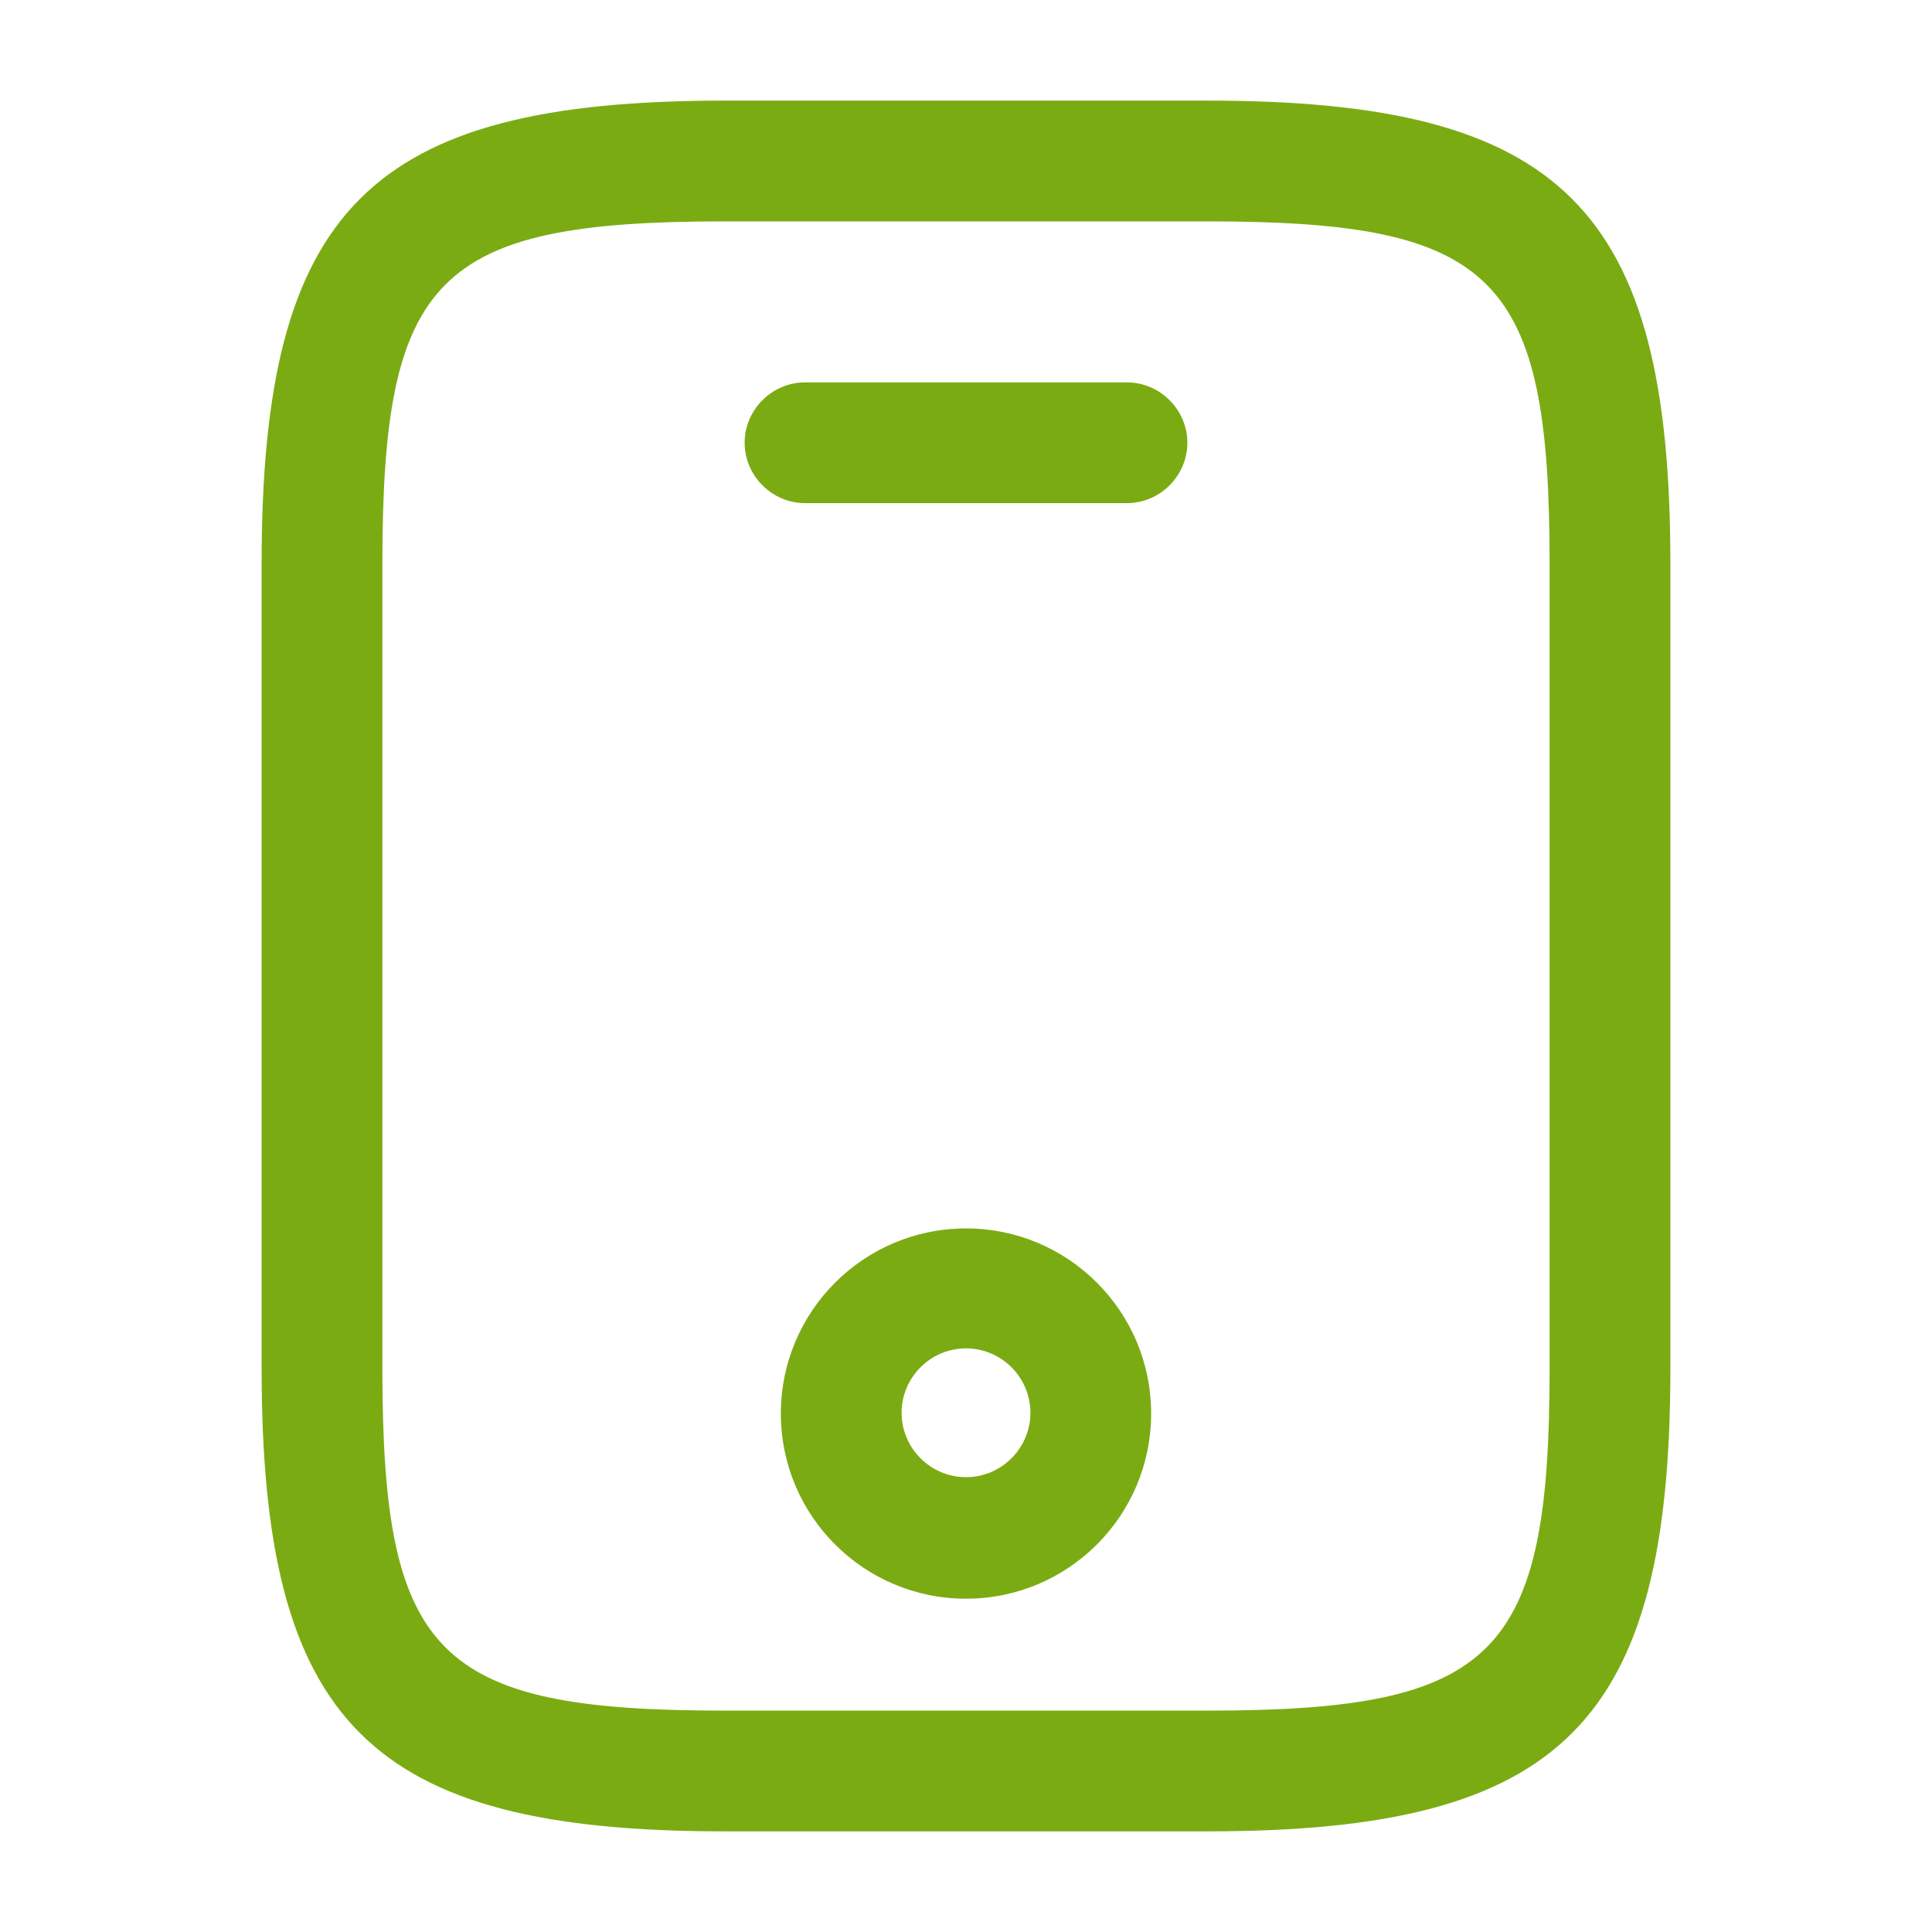 <svg width="65" height="65" viewBox="0 0 65 65" fill="none" xmlns="http://www.w3.org/2000/svg">
<path d="M40.625 61.614H24.375C12.431 61.614 8.802 57.985 8.802 46.041V18.958C8.802 7.014 12.431 3.385 24.375 3.385H40.625C52.569 3.385 56.198 7.014 56.198 18.958V46.041C56.198 57.985 52.569 61.614 40.625 61.614ZM24.375 7.448C14.679 7.448 12.865 9.289 12.865 18.958V46.041C12.865 55.71 14.679 57.552 24.375 57.552H40.625C50.321 57.552 52.135 55.71 52.135 46.041V18.958C52.135 9.289 50.321 7.448 40.625 7.448H24.375Z" fill="#7BAB13"/>
<path d="M37.917 16.927H27.083C25.973 16.927 25.052 16.006 25.052 14.896C25.052 13.786 25.973 12.865 27.083 12.865H37.917C39.027 12.865 39.948 13.786 39.948 14.896C39.948 16.006 39.027 16.927 37.917 16.927Z" fill="#7BAB13"/>
<path d="M32.5 53.787C29.06 53.787 26.271 50.998 26.271 47.558C26.271 44.119 29.06 41.329 32.5 41.329C35.94 41.329 38.729 44.119 38.729 47.558C38.729 50.998 35.94 53.787 32.5 53.787ZM32.5 45.364C31.308 45.364 30.333 46.34 30.333 47.531C30.333 48.723 31.308 49.698 32.5 49.698C33.692 49.698 34.667 48.723 34.667 47.531C34.667 46.34 33.692 45.364 32.5 45.364Z" fill="#7BAB13"/>
</svg>
